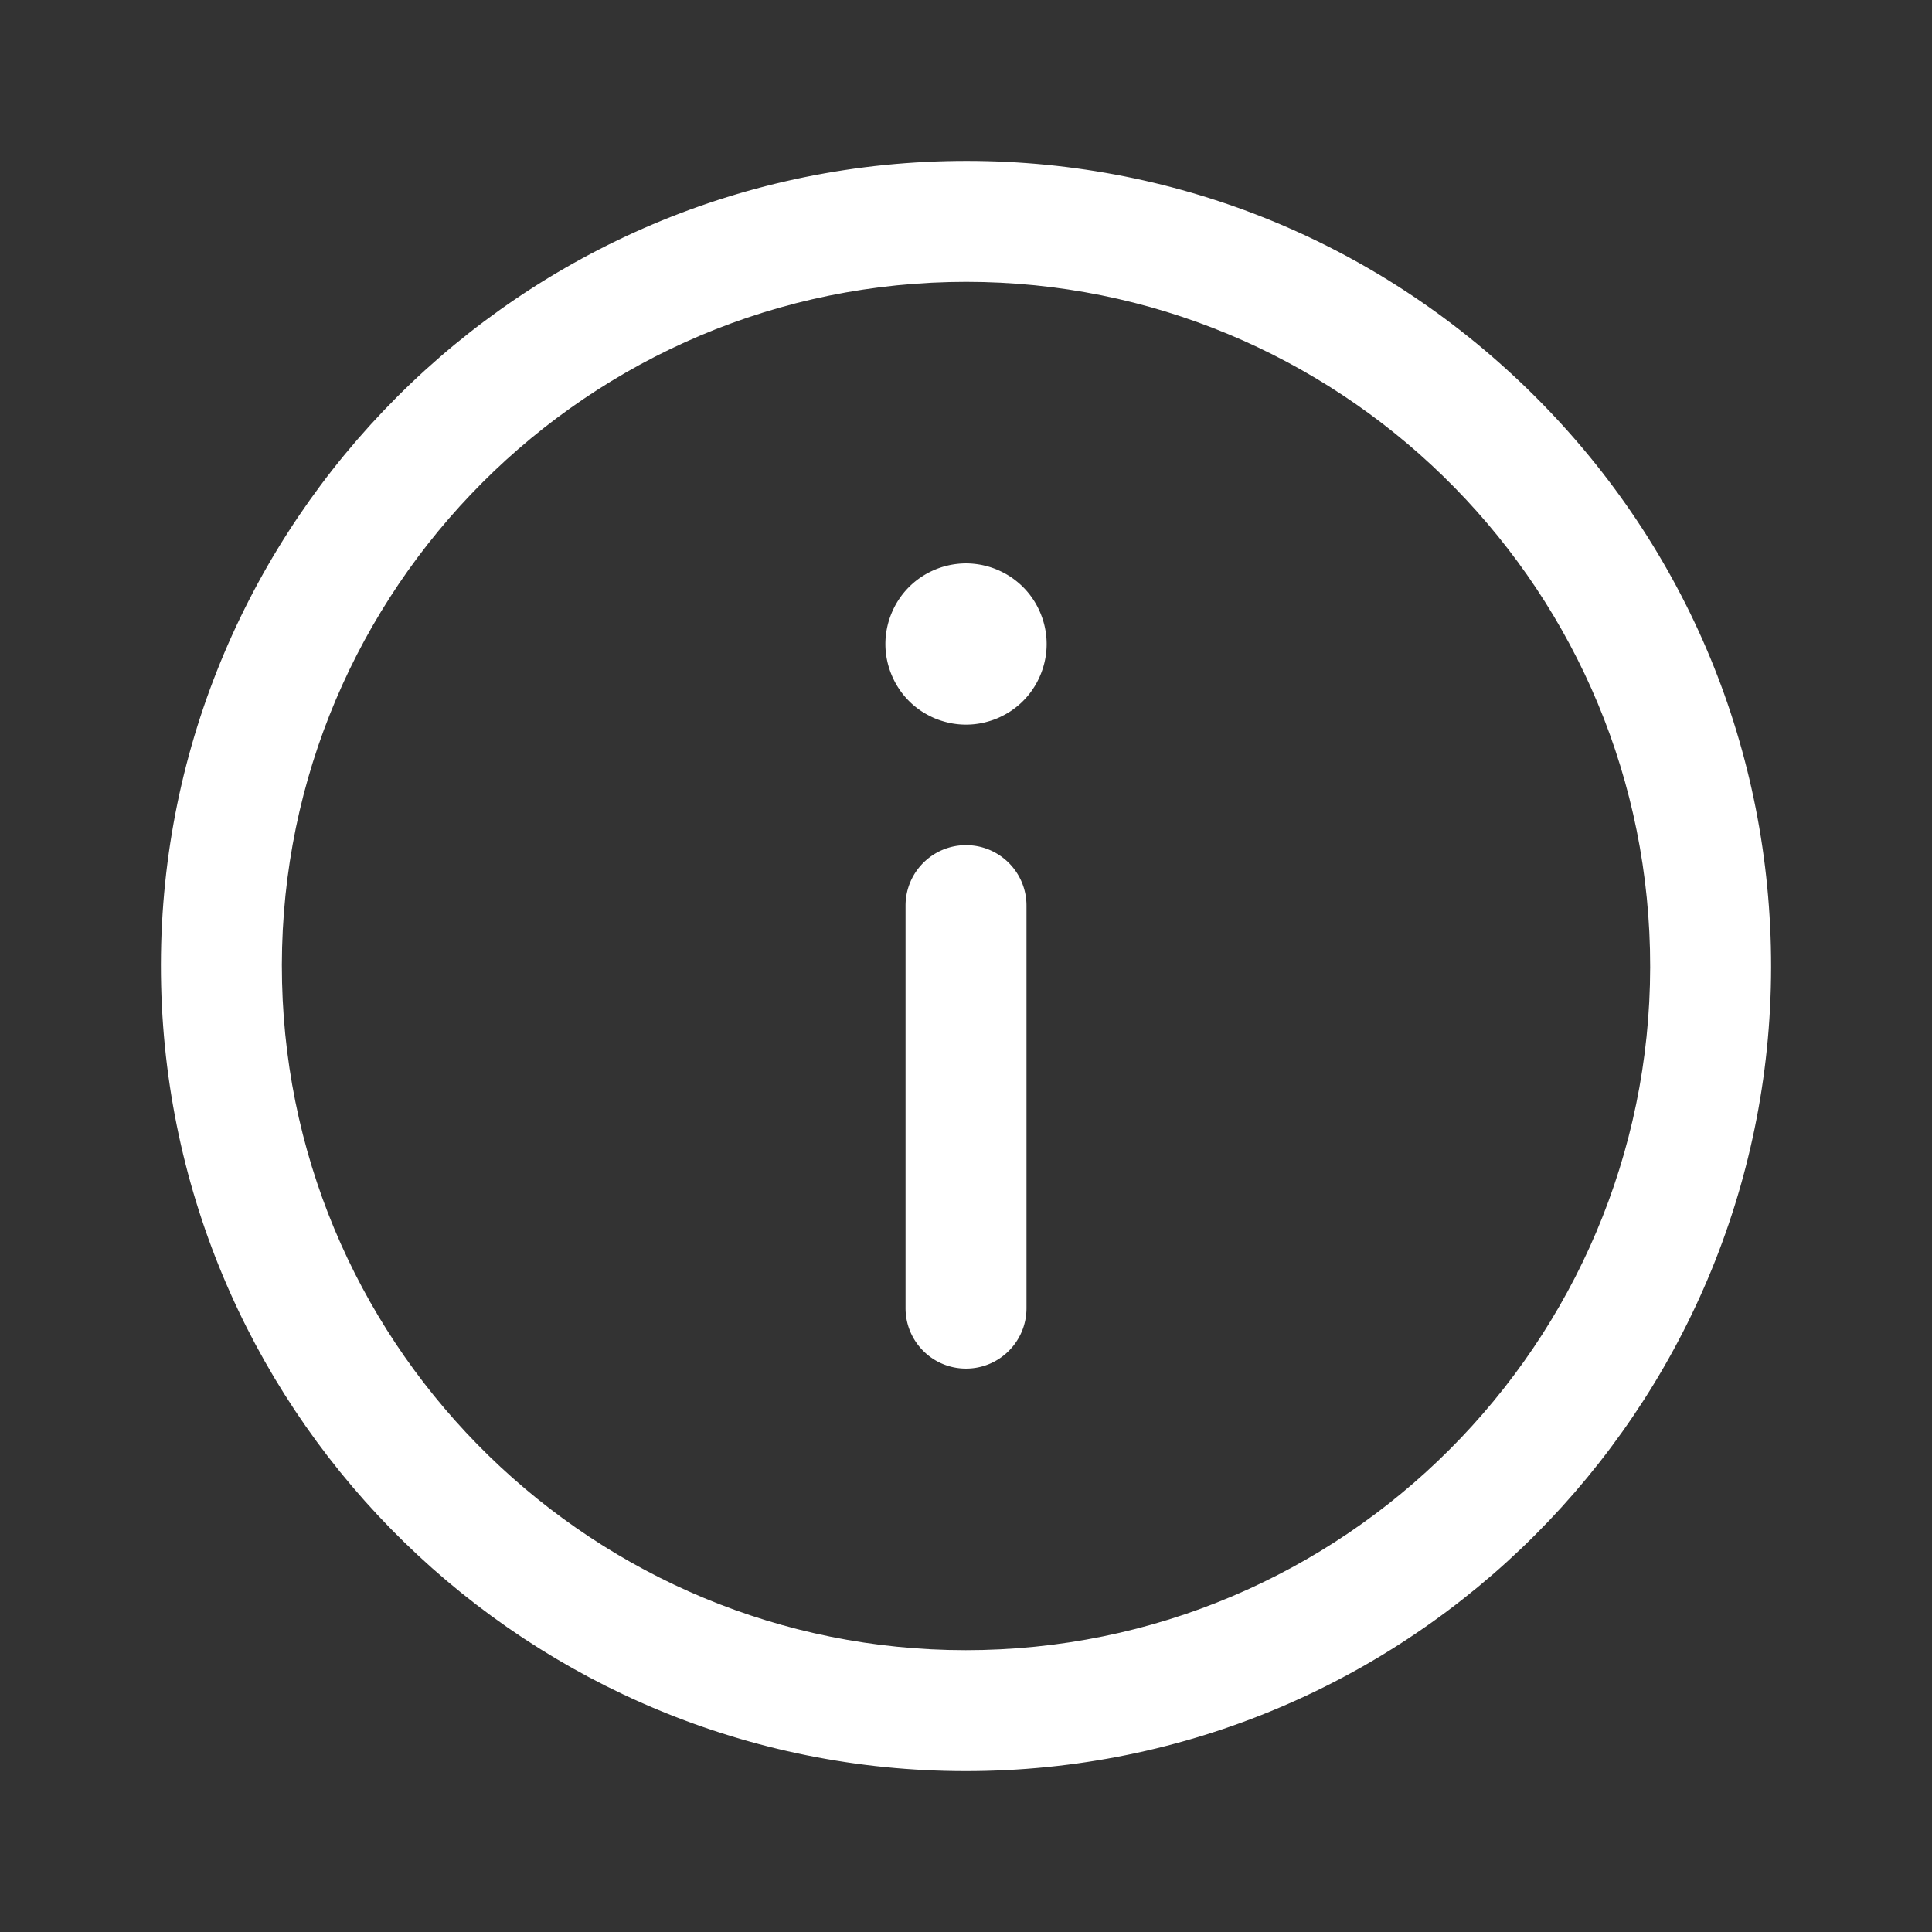<svg xmlns="http://www.w3.org/2000/svg" width="500" height="500" style="width:100%;height:100%;transform:translate3d(0,0,0);content-visibility:visible" viewBox="0 0 500 500"><rect x="0" y="0" width="500" height="500" fill="#333333" stroke="none"/><defs><clipPath id="d"><path d="M0 0h500v500H0z"/></clipPath><clipPath id="g"><path d="M0 0h500v500H0z"/></clipPath><clipPath id="e"><path d="M0 0h500v500H0z"/></clipPath><clipPath id="c"><path d="M0 0h500v500H0z"/></clipPath><filter id="a" width="100%" height="100%" x="0%" y="0%" filterUnits="objectBoundingBox"><feComponentTransfer in="SourceGraphic"><feFuncA tableValues="1.0 0.0" type="table"/></feComponentTransfer></filter><mask id="f" mask-type="alpha"><g filter="url(#a)"><path fill="#fff" d="M0 0h500v500H0z" opacity="0"/><use xmlns:ns1="http://www.w3.org/1999/xlink" ns1:href="#b"/></g></mask><g id="b" clip-path="url(#c)" style="display:none"><path fill-opacity="0" stroke-linecap="round" stroke-linejoin="round" class="primary design" style="display:none"/><g class="primary design" style="display:none"><path/><path fill-opacity="0" stroke-linecap="round" stroke-linejoin="round"/></g></g></defs><g clip-path="url(#d)"><g clip-path="url(#e)" style="display:block"><g mask="url(#f)" style="display:none"><path fill="none" class="primary design"/></g><path fill="none" class="primary design" style="display:none"/><g class="primary design" style="display:none"><path/><path fill="none"/></g><g class="primary design" style="display:none"><path/><path/><path/></g><g fill="#fff" class="primary design" style="display:block"><path d="M250.005 218.727c-8.644 0-15.65 7.007-15.65 15.65v104.168c0 8.643 7.006 15.65 15.65 15.65s15.65-7.007 15.65-15.65V234.377c0-8.643-7.006-15.65-15.65-15.65zm20.455-56.136c-.13-.66-.3-1.329-.5-1.979a21.635 21.635 0 0 0-1.56-3.771c-.319-.6-.67-1.19-1.05-1.75a19.37 19.37 0 0 0-1.21-1.649c-.439-.53-.9-1.04-1.38-1.52-.479-.48-1-.95-1.53-1.38-.52-.43-1.08-.841-1.64-1.221a24.01 24.01 0 0 0-1.76-1.049c-.601-.31-1.22-.61-1.85-.87-.62-.26-1.27-.49-1.92-.69-.649-.19-1.32-.36-1.98-.5a23.44 23.44 0 0 0-2.02-.301c-1.37-.14-2.751-.14-4.11 0-.67.07-1.36.171-2.02.301-.67.14-1.33.31-1.99.5-.64.2-1.29.43-1.92.69-.62.26-1.25.56-1.84.87-.6.32-1.19.679-1.76 1.049-.57.38-1.12.791-1.65 1.221-.529.43-1.041.9-1.52 1.38-.48.48-.941.99-1.38 1.52-.431.53-.84 1.079-1.21 1.649-.38.56-.731 1.15-1.051 1.75a21.635 21.635 0 0 0-1.559 3.771c-.2.65-.37 1.319-.5 1.979a20.116 20.116 0 0 0-.41 4.081 20.077 20.077 0 0 0 .41 4.08c.13.66.3 1.33.5 1.98a21.635 21.635 0 0 0 1.559 3.77c.32.6.671 1.19 1.051 1.75.37.57.779 1.12 1.21 1.65.439.53.9 1.04 1.38 1.52.479.49.991.949 1.52 1.379.53.43 1.08.841 1.65 1.221.57.37 1.16.73 1.76 1.04.59.32 1.22.62 1.84.88.63.26 1.28.489 1.92.679.66.2 1.32.371 1.99.511.66.13 1.35.229 2.02.299.68.07 1.369.1 2.05.1.68 0 1.371-.03 2.06-.1.67-.07 1.35-.169 2.02-.299a22.92 22.92 0 0 0 1.98-.511c.65-.19 1.3-.419 1.92-.679.63-.26 1.249-.56 1.85-.88.6-.31 1.19-.67 1.76-1.04.56-.38 1.12-.791 1.64-1.221.53-.43 1.051-.889 1.53-1.379.48-.48.941-.99 1.38-1.52.43-.53.84-1.08 1.21-1.65.38-.56.731-1.15 1.05-1.75a21.635 21.635 0 0 0 1.56-3.77c.2-.65.37-1.32.5-1.98a20.077 20.077 0 0 0 .41-4.08 20.116 20.116 0 0 0-.41-4.081z"/><path d="M458.3 244.968c-1.345-55.638-24.275-107.422-64.568-145.814-40.293-38.391-93.115-58.792-148.763-57.449-114.856 2.776-206.038 98.477-203.263 213.332 2.735 113.152 95.65 203.324 208.226 203.324 1.694 0 3.403-.02 5.106-.061 114.855-2.776 206.037-98.477 203.262-213.332zM254.282 427.009c-1.454.035-2.894.052-4.339.052-95.657 0-174.622-76.632-176.946-172.78-2.359-97.602 75.126-178.926 172.728-181.285 1.454-.035 2.893-.053 4.338-.053 95.657 0 174.623 76.634 176.946 172.781 2.358 97.602-75.126 178.927-172.727 181.285z"/></g></g><g clip-path="url(#g)" opacity="0" style="display:block"><path fill="none" class="primary design" style="display:none"/><path fill="none" class="primary design" style="display:none"/><g class="primary design" style="display:none"><path/><path fill="none"/></g><g class="primary design" style="display:none"><path/><path/><path/></g></g><g class="com" style="display:none"><path/><path/><path/><path/><path/><path/><path/><path/><path/><path/><path/><path/></g></g></svg>